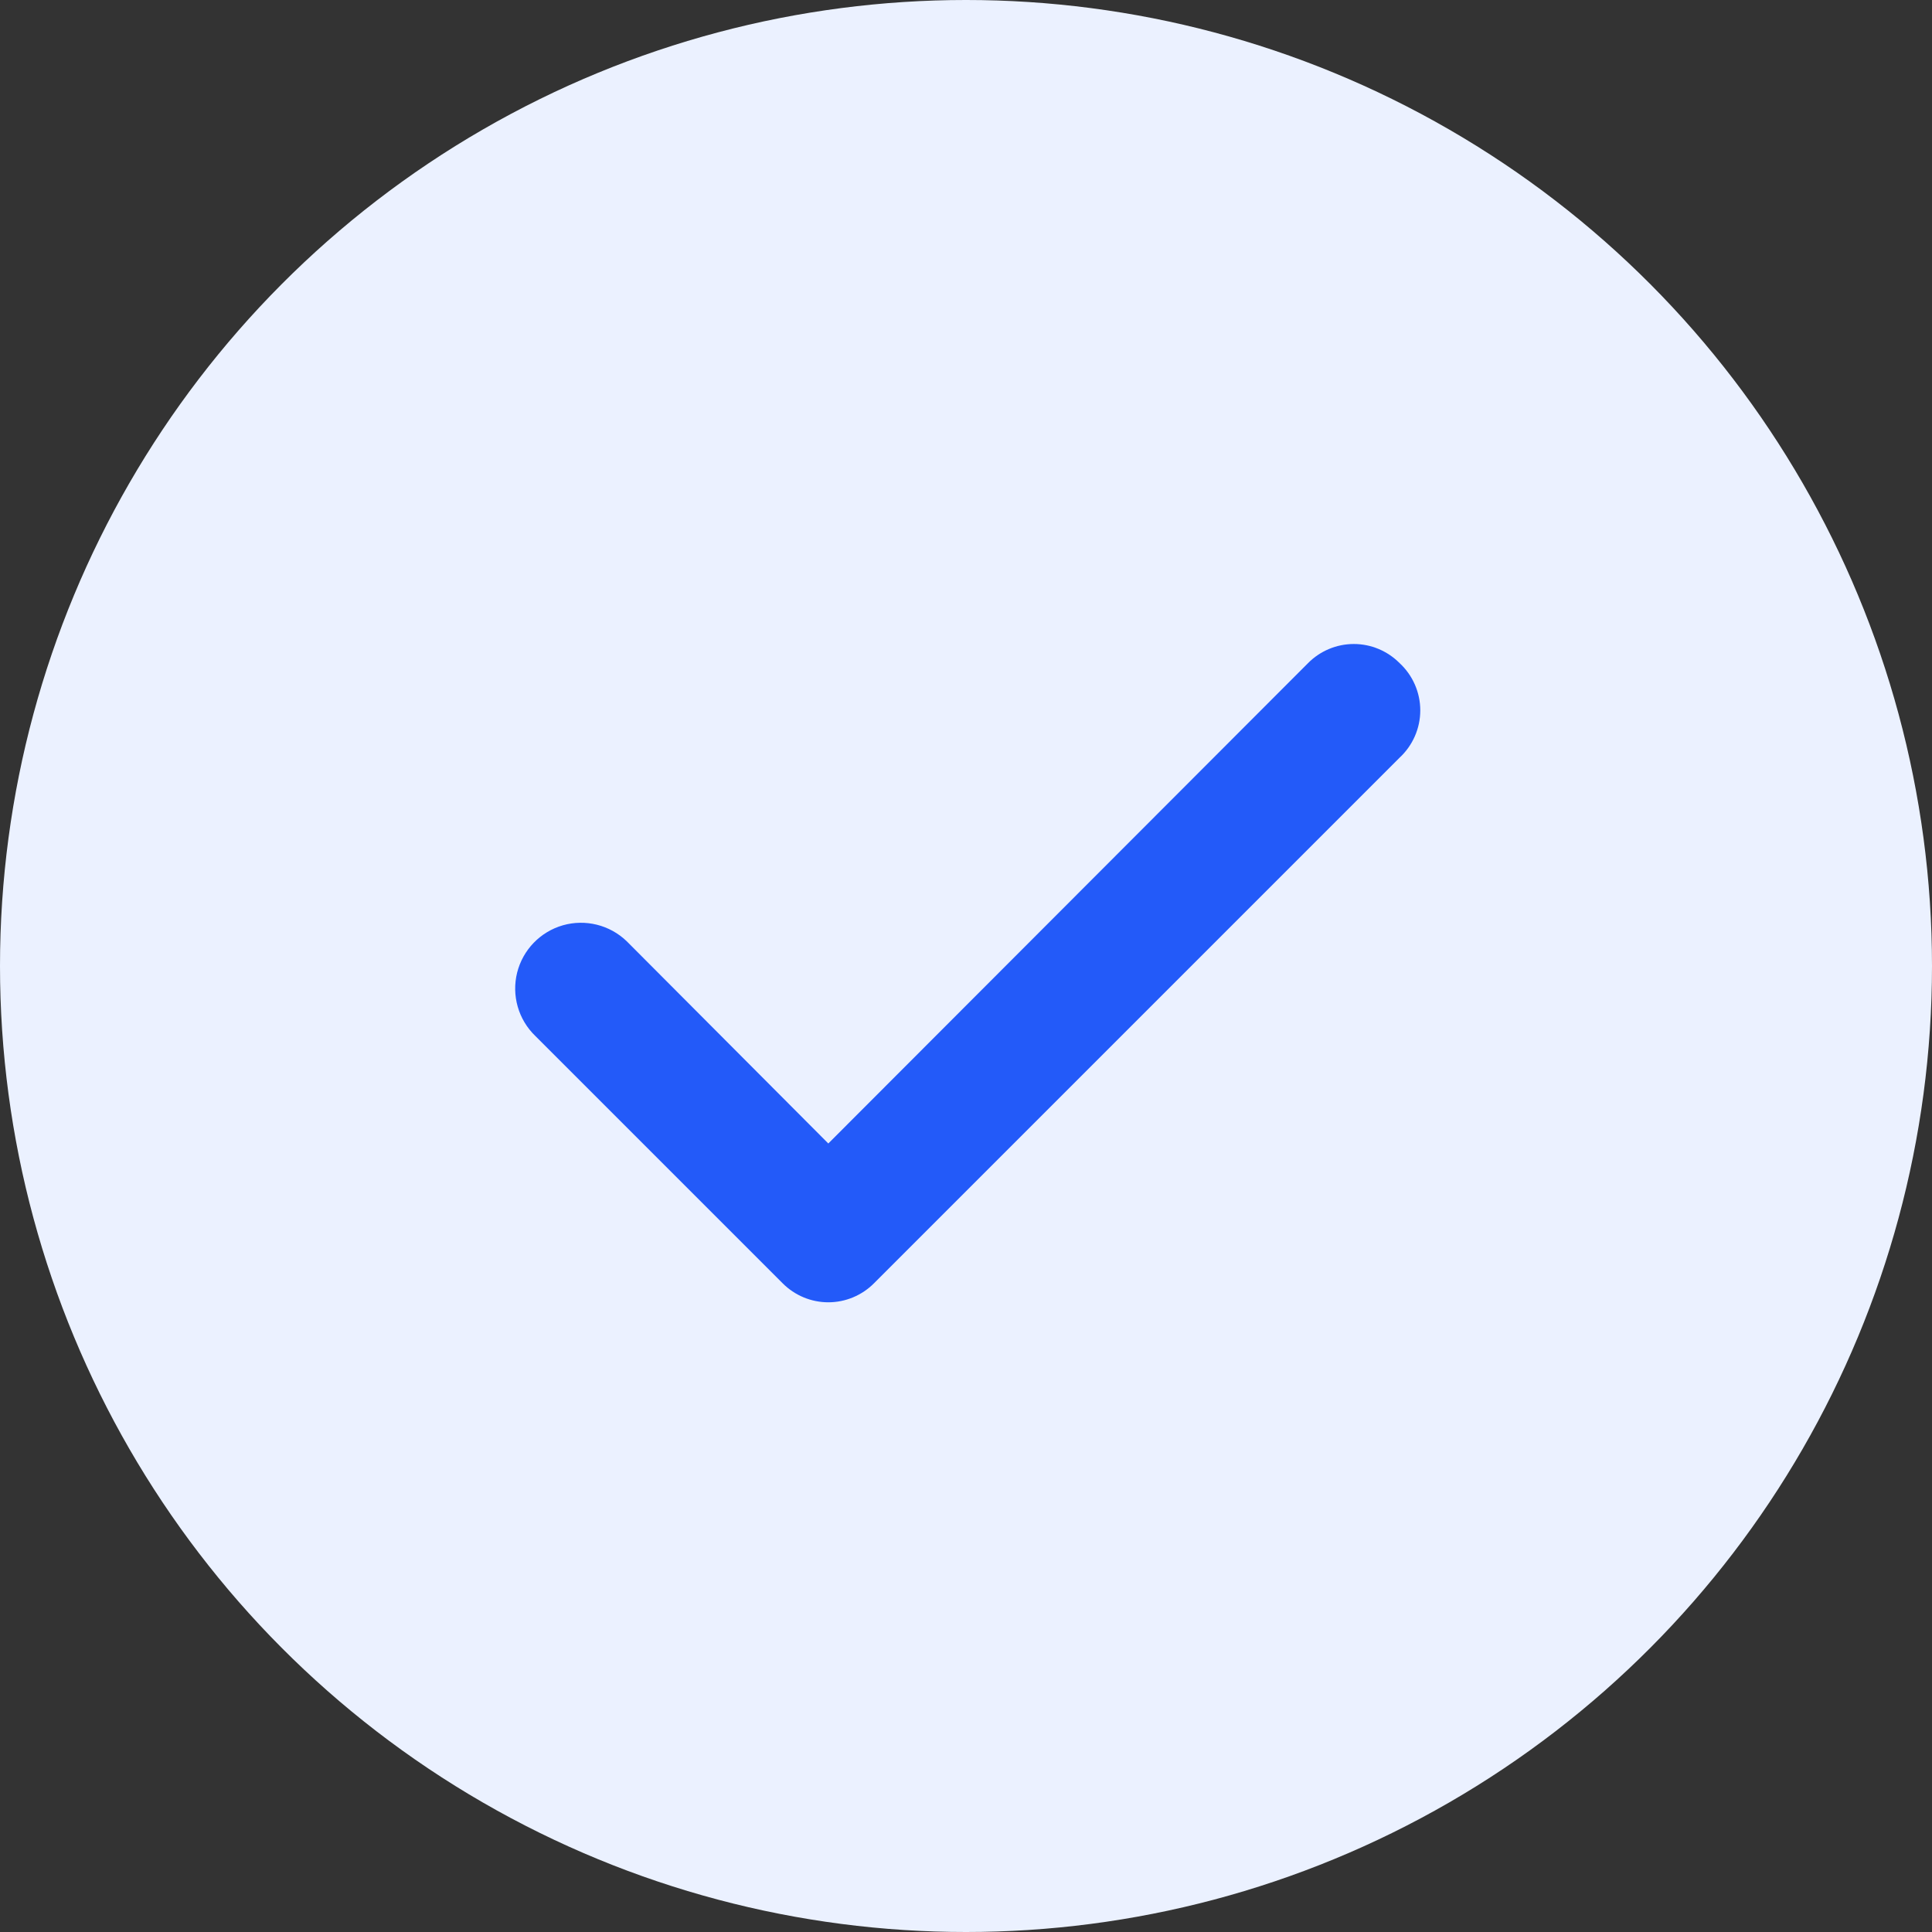 <svg width="30" height="30" viewBox="0 0 30 30" fill="none" xmlns="http://www.w3.org/2000/svg">
<rect x="0" y="0" width="30" height="30" fill="#333333" stroke="none"/>
<circle cx="15" cy="15" r="15" fill="#EBF1FF"/>
<path d="M21.732 10.296C21.544 10.107 21.289 10 21.022 10C20.755 10 20.5 10.107 20.312 10.296L12.862 17.756L9.732 14.616C9.469 14.362 9.091 14.268 8.74 14.368C8.389 14.469 8.119 14.749 8.03 15.103C7.942 15.458 8.049 15.832 8.312 16.086L12.152 19.926C12.34 20.115 12.595 20.222 12.862 20.222C13.129 20.222 13.384 20.115 13.572 19.926L21.732 11.766C21.937 11.576 22.054 11.31 22.054 11.031C22.054 10.752 21.937 10.485 21.732 10.296Z" fill="#235AF9"/>
</svg>
